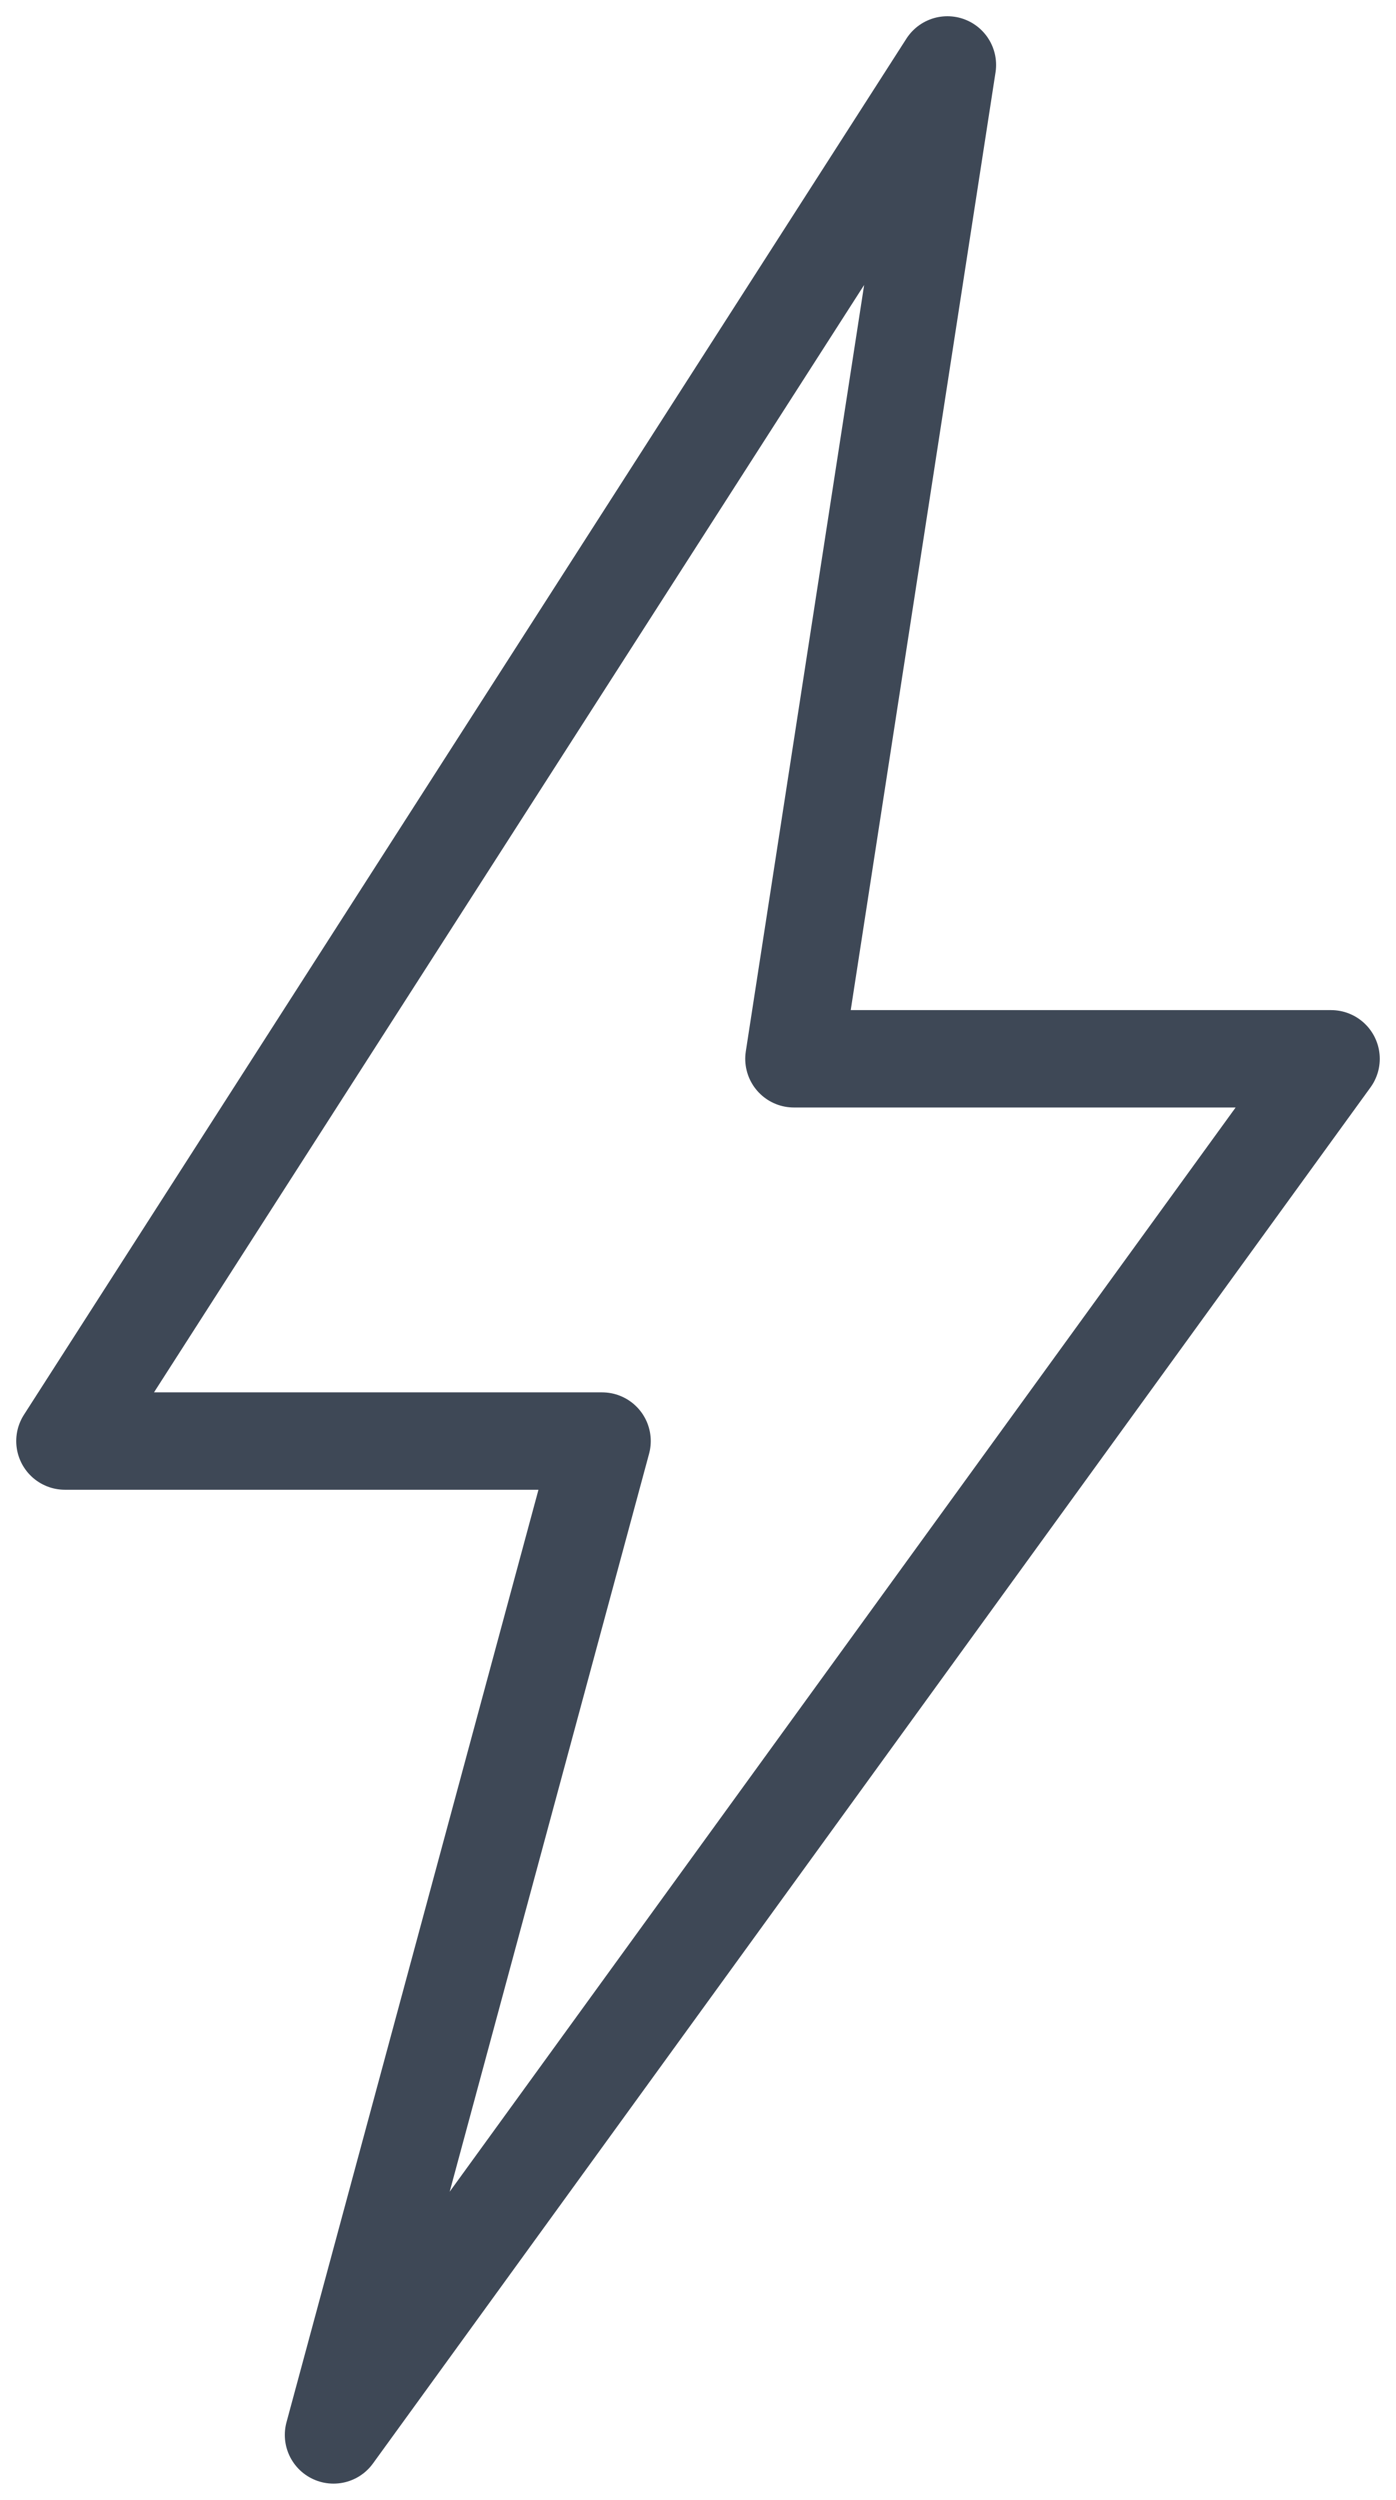 <svg width="43" height="77" viewBox="0 0 43 77" xmlns="http://www.w3.org/2000/svg" xmlns:xlink="http://www.w3.org/1999/xlink"><g id="suppliers_1920" stroke="none" stroke-width="1" fill="none" fill-rule="evenodd" transform="translate(-789 -1394)" stroke-linecap="round" stroke-linejoin="round"><g id="basic_bolt" transform="translate(791 1396)" stroke="#3E4856" stroke-width="3"><path id="Shape" d="M27.182 0L0 42.387h16.545L8.273 73 39 30.613H22.455z"/></g></g></svg>